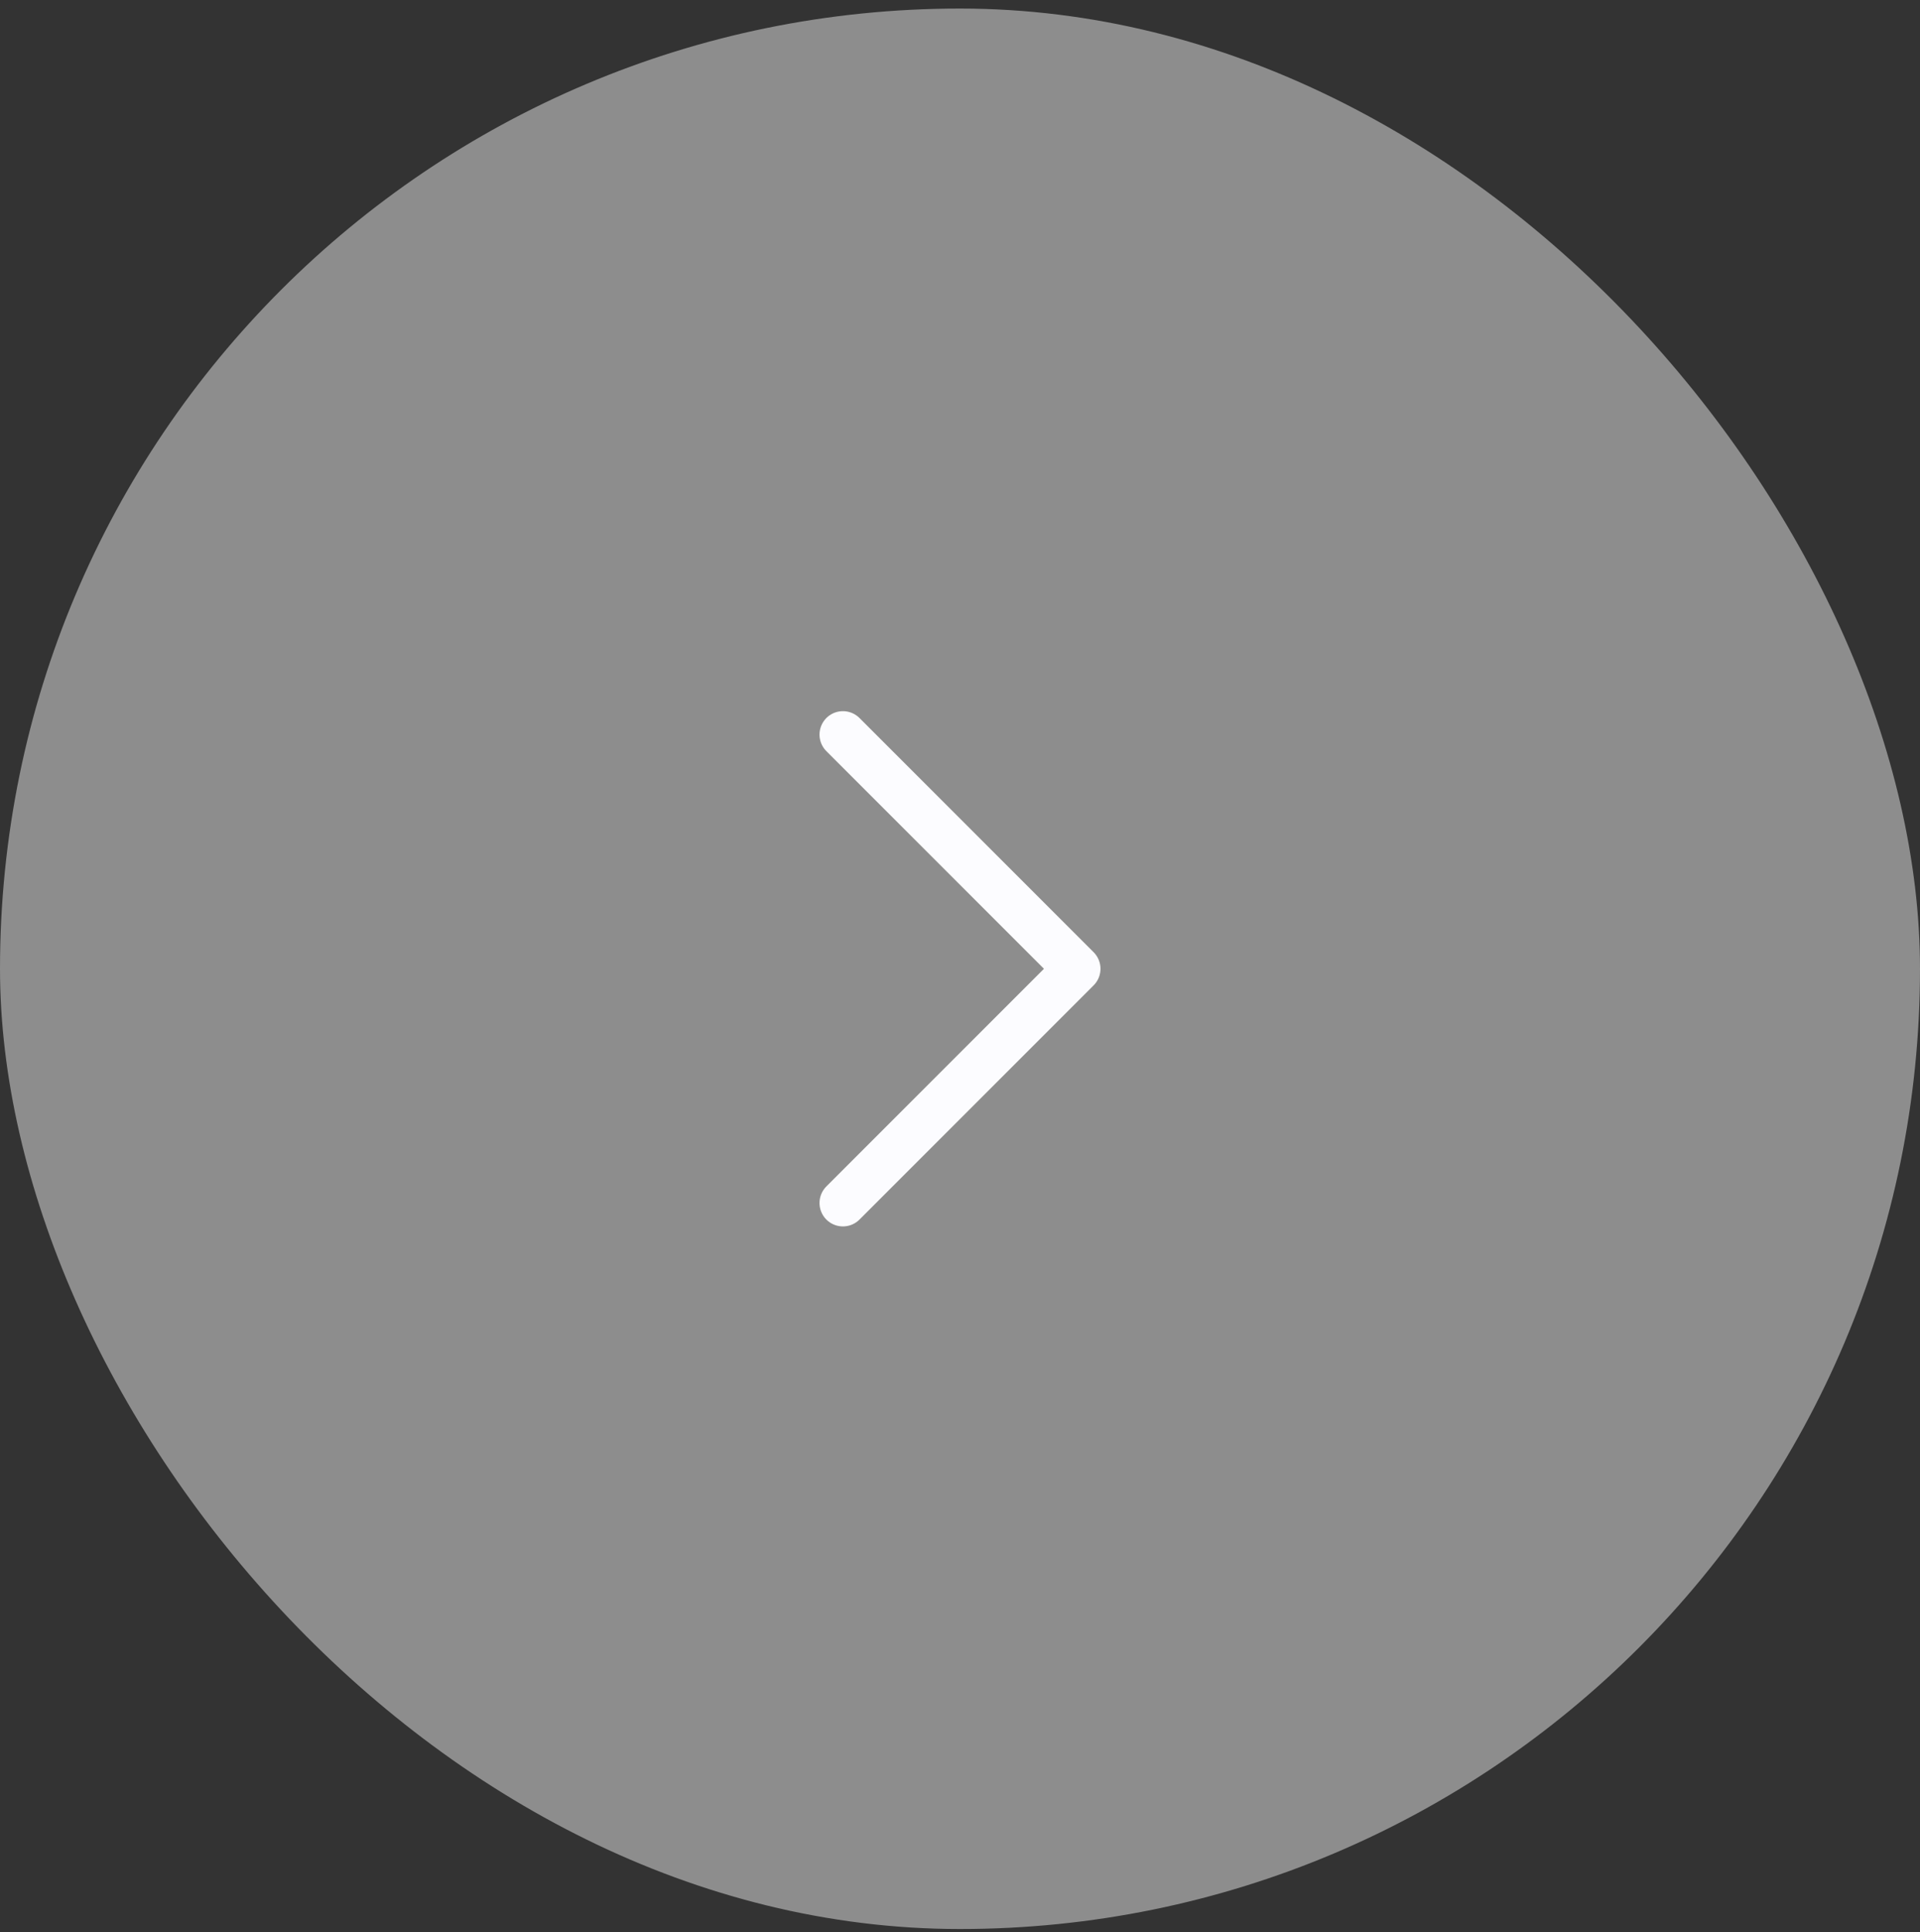 <svg width="164" height="165" viewBox="0 0 164 165" fill="none" xmlns="http://www.w3.org/2000/svg">
<rect x="0" y="0" width="164" height="165" fill="#333333" stroke="none"/>
<rect y="0.73" width="164" height="164" rx="82" fill="white" fill-opacity="0.44"/>
<path d="M72 102.73L92 82.73L72 62.73" stroke="#FCFCFF" stroke-width="4" stroke-linecap="round" stroke-linejoin="round"/>
</svg>
